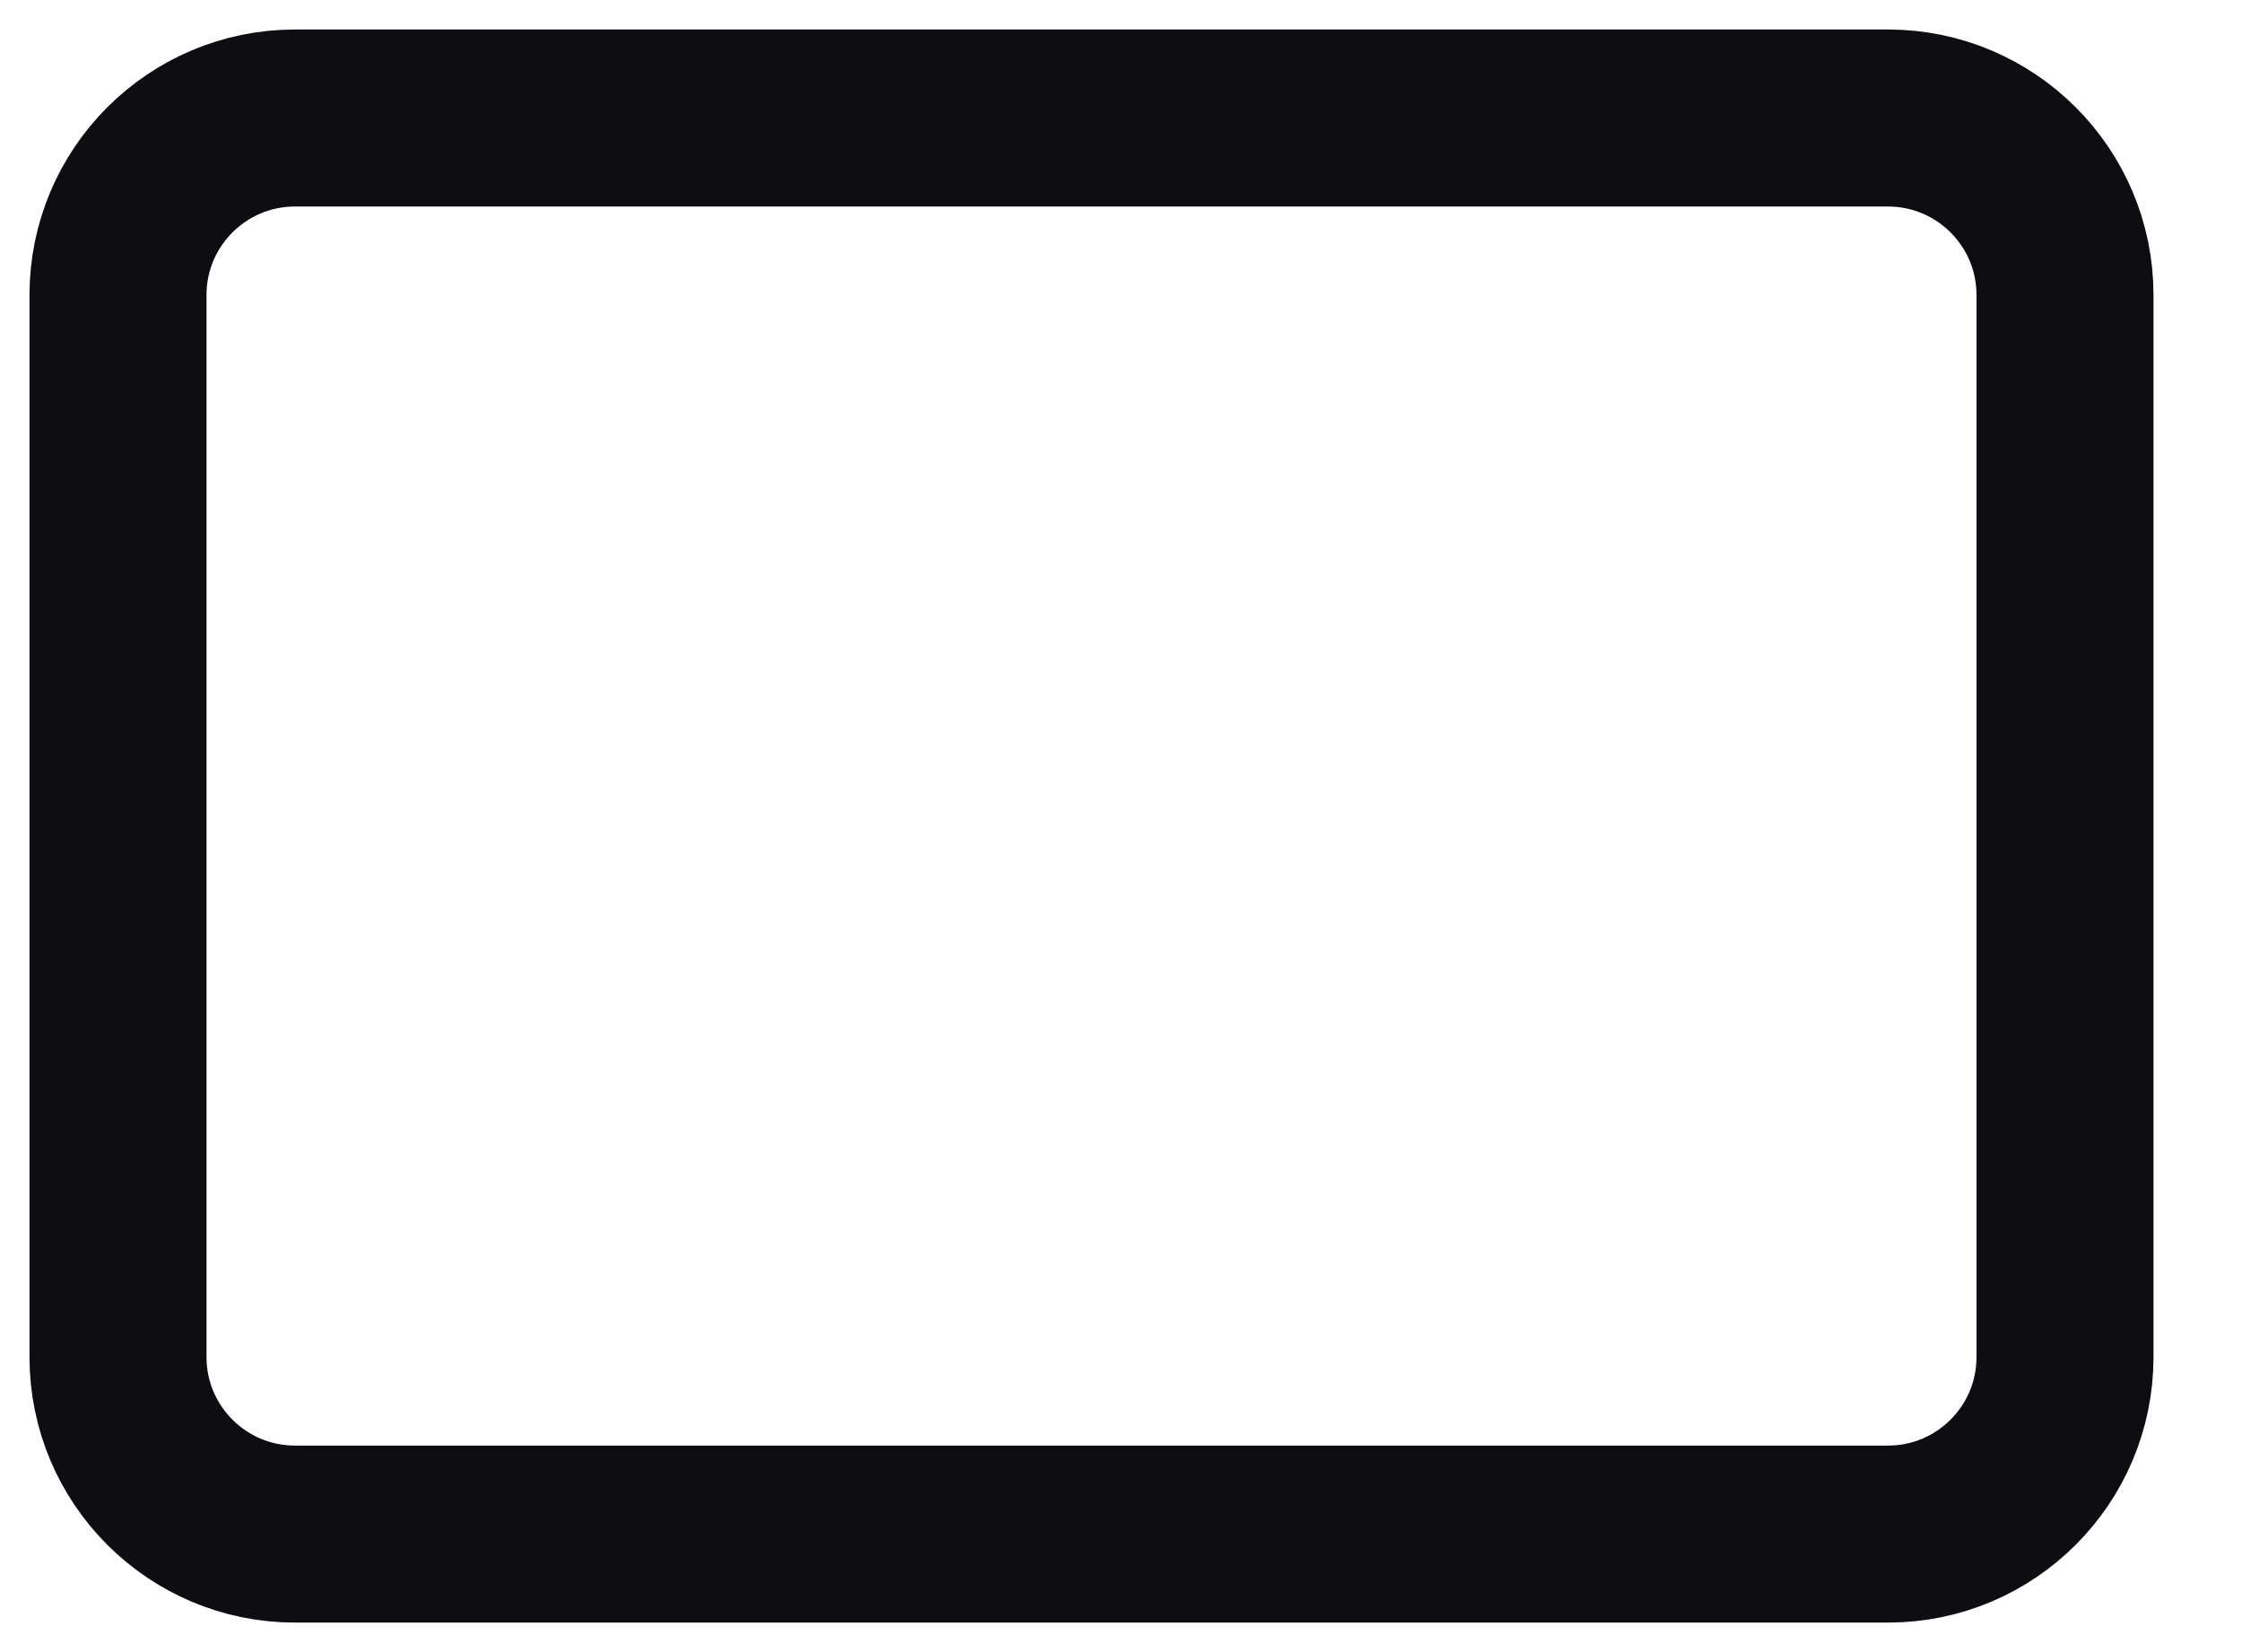 <?xml version="1.0" encoding="utf-8"?>
<svg xmlns="http://www.w3.org/2000/svg" fill="none" height="100%" overflow="visible" preserveAspectRatio="none" style="display: block;" viewBox="0 0 19 14" width="100%">
<path d="M16 1H2.5C1.672 1 1 1.672 1 2.5V11.5C1 12.328 1.672 13 2.5 13H16C16.828 13 17.5 12.328 17.5 11.5V2.5C17.5 1.672 16.828 1 16 1Z" id="Icon" stroke="#0D0D12" stroke-linecap="round" stroke-width="1.5"/>
</svg>